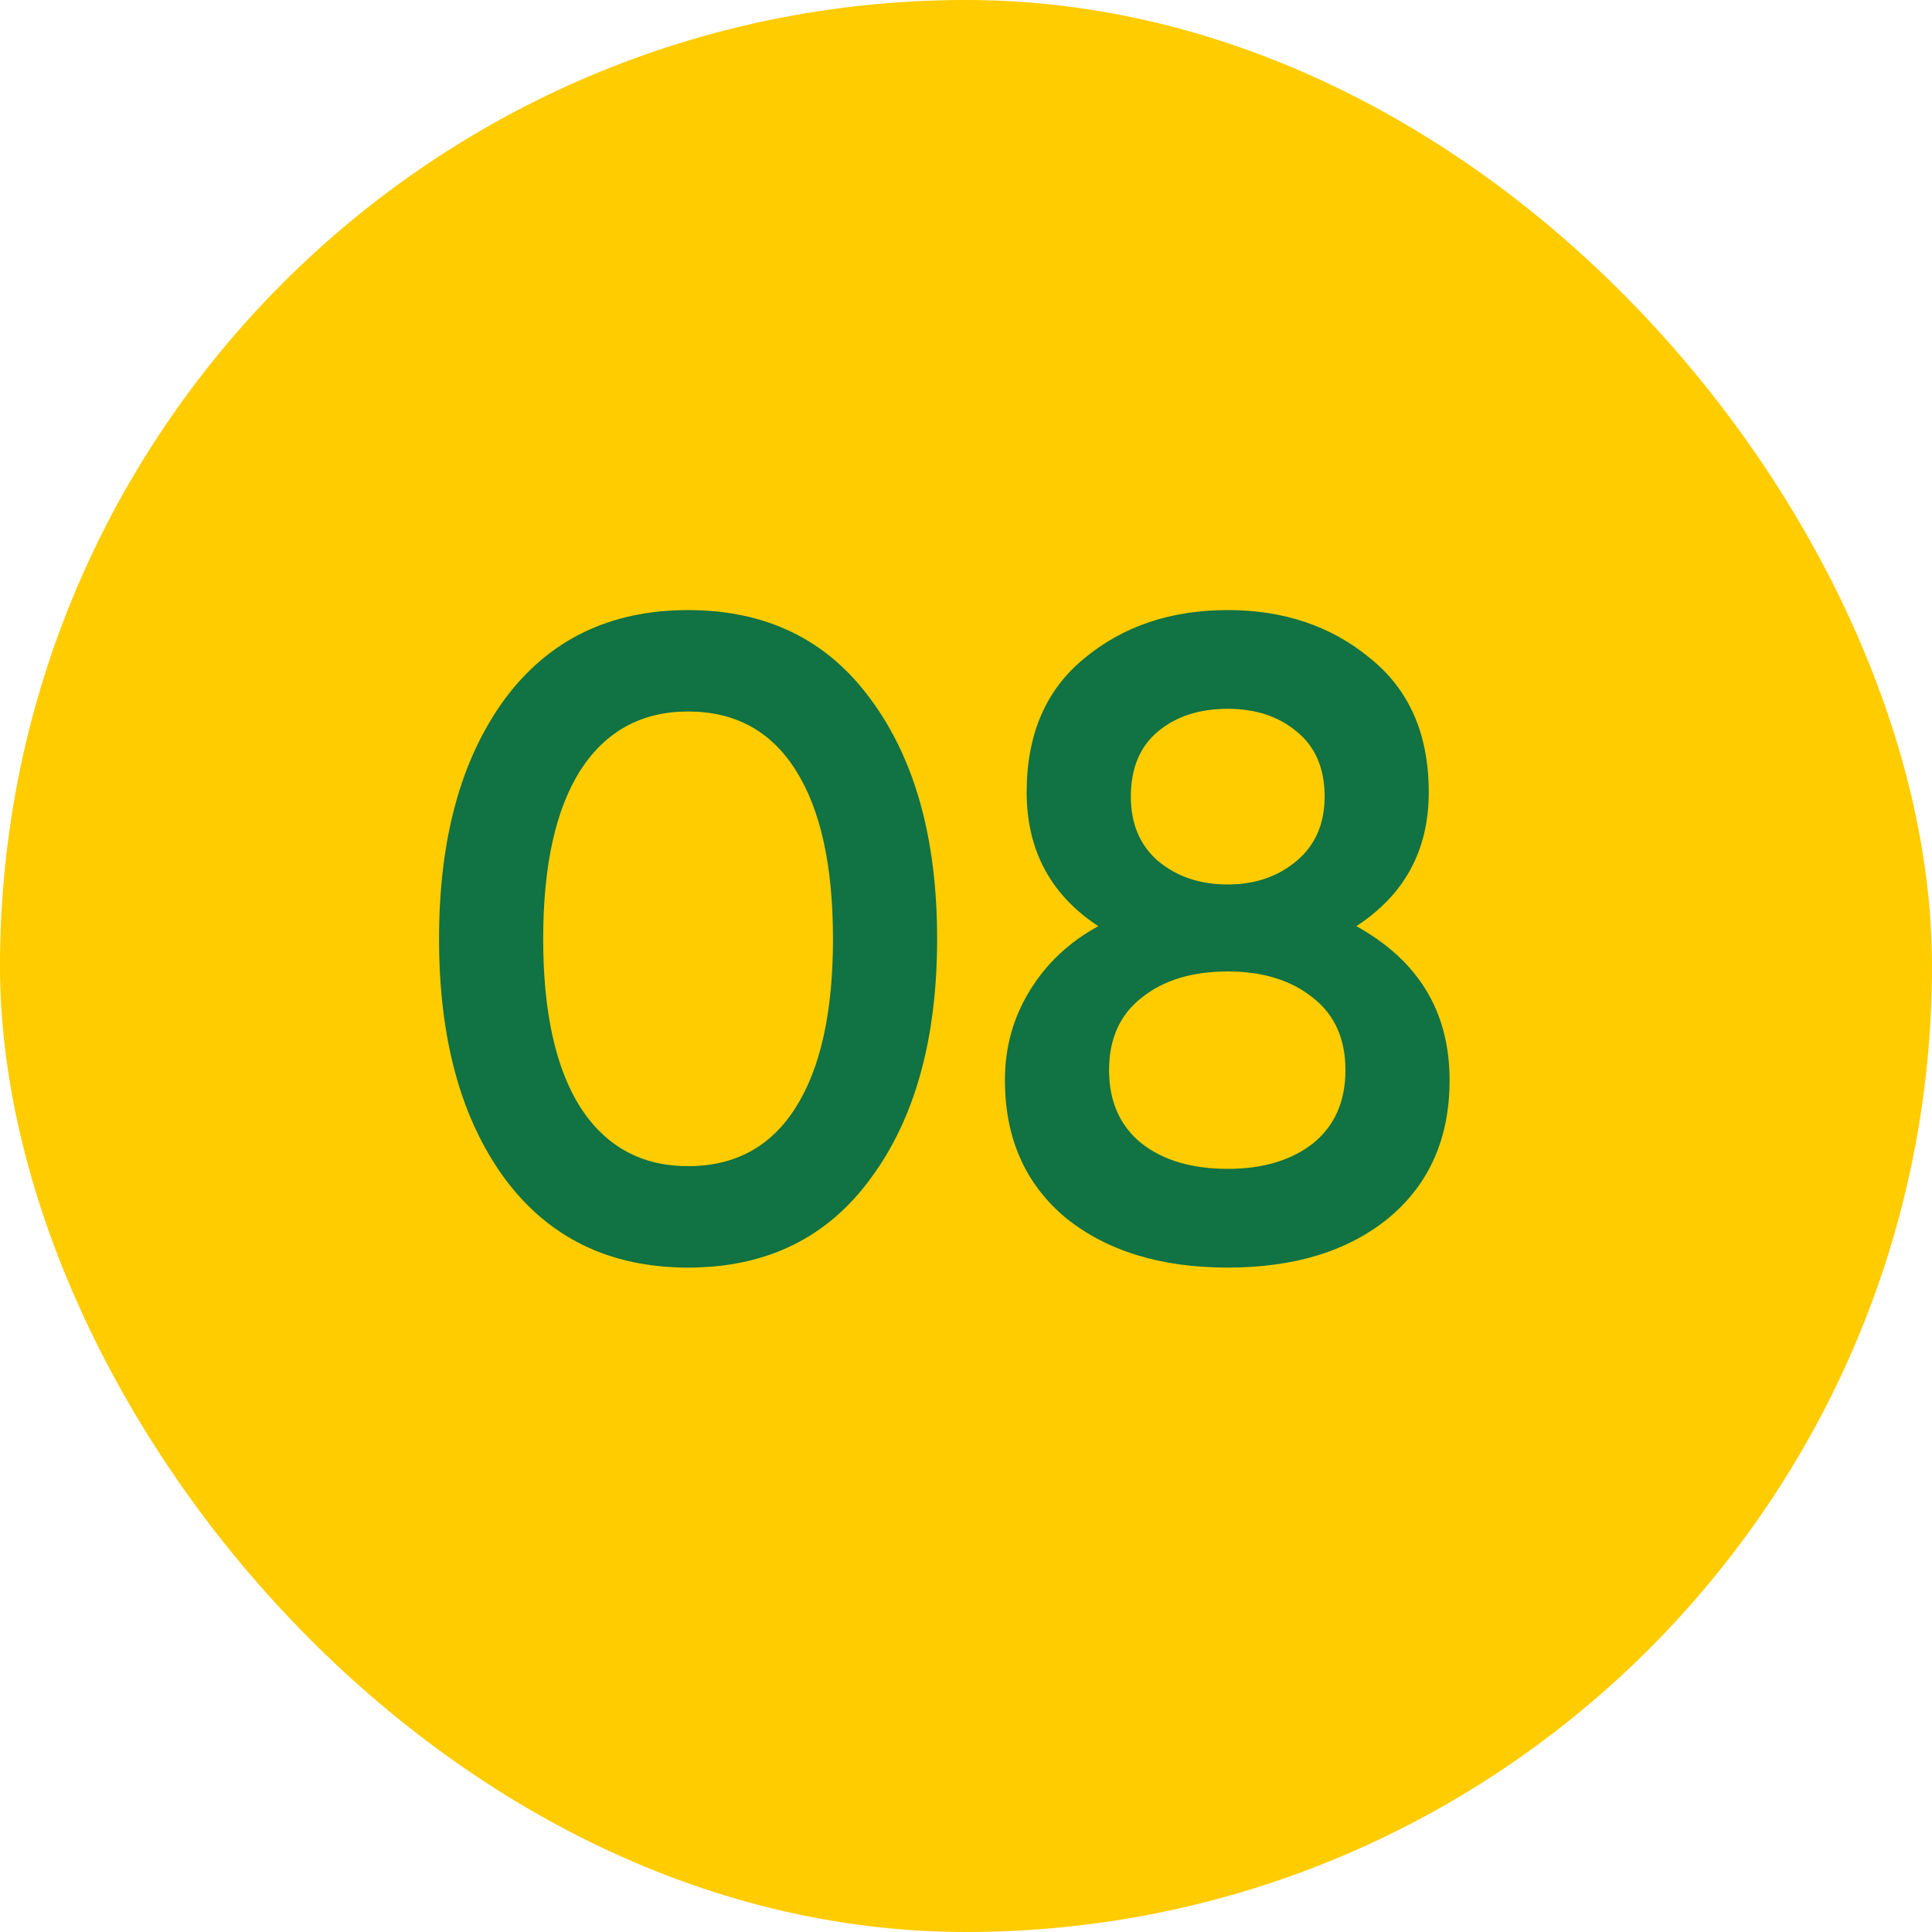 <?xml version="1.0" encoding="UTF-8"?> <svg xmlns="http://www.w3.org/2000/svg" width="40" height="40" viewBox="0 0 40 40" fill="none"> <rect width="40" height="40" rx="20" fill="#FFCC00"></rect> <path d="M18.034 24.387C17.134 25.625 15.871 26.244 14.246 26.244C12.621 26.244 11.352 25.625 10.44 24.387C9.54 23.15 9.09 21.5 9.09 19.438C9.09 17.375 9.54 15.725 10.44 14.488C11.352 13.25 12.621 12.631 14.246 12.631C15.871 12.631 17.134 13.25 18.034 14.488C18.946 15.725 19.402 17.375 19.402 19.438C19.402 21.5 18.946 23.15 18.034 24.387ZM14.246 24.144C15.221 24.144 15.965 23.738 16.477 22.925C16.99 22.113 17.246 20.95 17.246 19.438C17.246 17.925 16.99 16.762 16.477 15.95C15.965 15.137 15.221 14.731 14.246 14.731C13.284 14.731 12.54 15.137 12.015 15.95C11.502 16.762 11.246 17.925 11.246 19.438C11.246 20.95 11.502 22.113 12.015 22.925C12.54 23.738 13.284 24.144 14.246 24.144ZM28.081 19.175C29.369 19.887 30.012 20.95 30.012 22.363C30.012 23.562 29.594 24.512 28.756 25.212C27.919 25.9 26.806 26.244 25.419 26.244C24.031 26.244 22.913 25.9 22.062 25.212C21.225 24.512 20.806 23.562 20.806 22.363C20.806 21.688 20.975 21.075 21.312 20.525C21.65 19.962 22.125 19.512 22.738 19.175C21.75 18.525 21.256 17.6 21.256 16.4C21.256 15.2 21.656 14.275 22.456 13.625C23.256 12.963 24.244 12.631 25.419 12.631C26.581 12.631 27.562 12.963 28.363 13.625C29.175 14.275 29.581 15.2 29.581 16.4C29.581 17.6 29.081 18.525 28.081 19.175ZM25.419 14.675C24.831 14.675 24.35 14.831 23.975 15.144C23.6 15.456 23.413 15.906 23.413 16.494C23.413 17.056 23.6 17.5 23.975 17.825C24.363 18.15 24.844 18.312 25.419 18.312C25.981 18.312 26.456 18.15 26.844 17.825C27.231 17.5 27.425 17.056 27.425 16.494C27.425 15.906 27.231 15.456 26.844 15.144C26.469 14.831 25.994 14.675 25.419 14.675ZM25.419 24.2C26.144 24.2 26.731 24.025 27.181 23.675C27.631 23.312 27.856 22.806 27.856 22.156C27.856 21.506 27.631 21.006 27.181 20.656C26.731 20.294 26.144 20.113 25.419 20.113C24.681 20.113 24.087 20.294 23.637 20.656C23.188 21.006 22.962 21.506 22.962 22.156C22.962 22.806 23.188 23.312 23.637 23.675C24.087 24.025 24.681 24.2 25.419 24.2Z" fill="#117243"></path> </svg> 